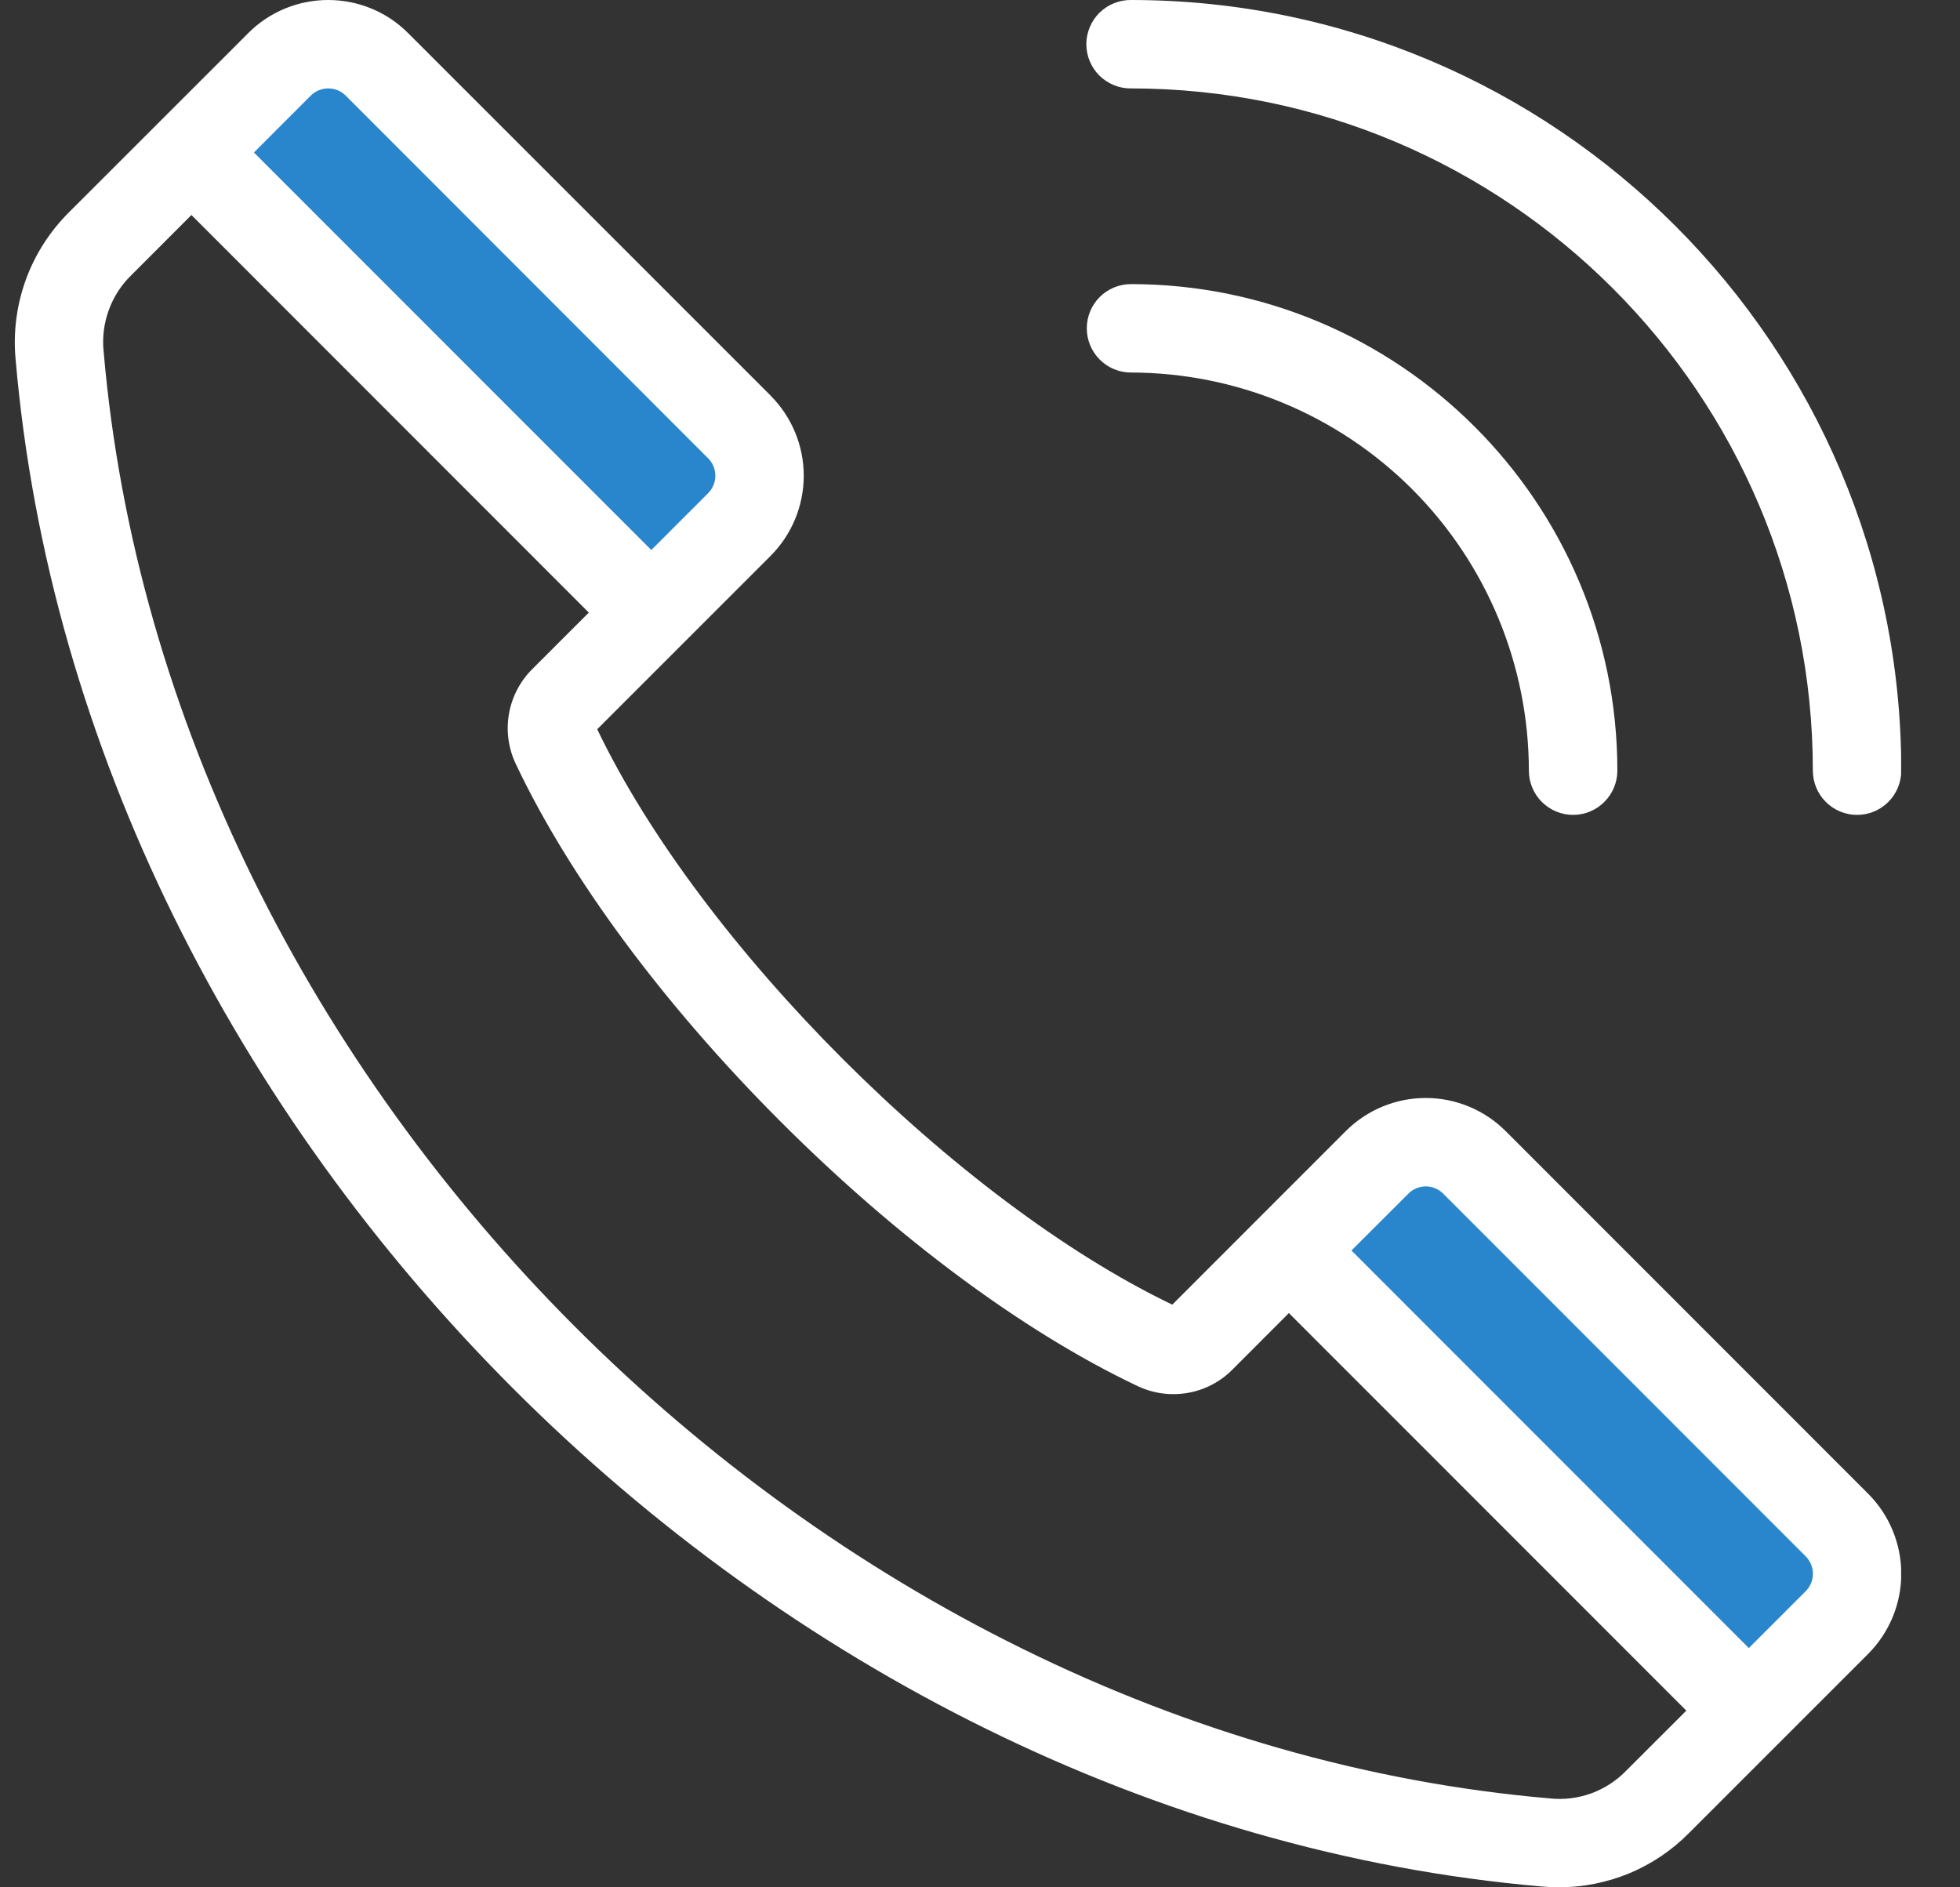 <?xml version="1.0" encoding="UTF-8"?> <svg xmlns="http://www.w3.org/2000/svg" width="27" height="26" viewBox="0 0 27 26" fill="none"><rect x="0" y="0" width="27" height="26" fill="#333333" stroke="none"/><g clip-path="url(#clip0_74_73)"><path fill-rule="evenodd" clip-rule="evenodd" d="M19.329 16.372C19.412 16.289 19.524 16.243 19.641 16.243C19.758 16.243 19.87 16.289 19.953 16.372L24.946 21.369C25.029 21.451 25.075 21.564 25.075 21.681C25.075 21.798 25.029 21.91 24.946 21.993L24.092 22.847L18.474 17.227L19.329 16.372Z" fill="#2986CC"></path><path fill-rule="evenodd" clip-rule="evenodd" d="M9.827 6.242C9.91 6.325 9.956 6.437 9.956 6.554C9.956 6.671 9.91 6.783 9.827 6.866L8.973 7.721L3.354 2.101L4.21 1.245C4.293 1.162 4.405 1.116 4.522 1.116C4.639 1.116 4.751 1.162 4.834 1.245L9.827 6.242Z" fill="#2986CC"></path><path fill-rule="evenodd" clip-rule="evenodd" d="M15.579 5.132C15.418 5.132 15.263 5.068 15.149 4.953C15.035 4.839 14.971 4.684 14.971 4.523C14.971 4.361 15.035 4.206 15.149 4.092C15.263 3.978 15.418 3.914 15.579 3.914C19.274 3.914 22.28 6.92 22.28 10.616C22.28 10.778 22.215 10.933 22.101 11.047C21.987 11.162 21.832 11.226 21.67 11.226C21.509 11.226 21.354 11.162 21.239 11.047C21.125 10.933 21.061 10.778 21.061 10.616C21.059 9.162 20.481 7.768 19.454 6.74C18.426 5.712 17.033 5.134 15.579 5.132L15.579 5.132ZM26.191 10.616C26.191 4.762 21.431 2.89395e-05 15.579 2.89395e-05C15.499 -0.001 15.419 0.015 15.345 0.045C15.27 0.075 15.203 0.12 15.145 0.176C15.088 0.233 15.043 0.3 15.012 0.375C14.981 0.449 14.965 0.529 14.965 0.609C14.965 0.69 14.981 0.769 15.012 0.843C15.043 0.918 15.088 0.985 15.145 1.042C15.203 1.098 15.27 1.143 15.345 1.173C15.419 1.204 15.499 1.219 15.579 1.218C20.759 1.218 24.973 5.434 24.973 10.616C24.973 10.778 25.037 10.933 25.151 11.047C25.266 11.162 25.421 11.226 25.582 11.226C25.744 11.226 25.899 11.162 26.013 11.047C26.127 10.933 26.191 10.778 26.191 10.616V10.616ZM9.755 6.794L8.972 7.577L3.498 2.101L4.281 1.317C4.345 1.253 4.432 1.218 4.522 1.218C4.612 1.218 4.698 1.253 4.762 1.317L9.755 6.314C9.819 6.377 9.854 6.464 9.854 6.554C9.854 6.644 9.819 6.73 9.755 6.794V6.794ZM10.75 15.448C9.142 13.839 7.848 12.091 7.108 10.53C7.004 10.314 6.97 10.071 7.011 9.835C7.052 9.599 7.166 9.382 7.336 9.214L8.111 8.439L2.637 2.962L1.815 3.785C1.674 3.92 1.566 4.086 1.499 4.27C1.432 4.454 1.407 4.651 1.428 4.846C2.299 14.964 11.235 23.904 21.347 24.775C21.542 24.796 21.738 24.772 21.922 24.705C22.106 24.637 22.272 24.529 22.407 24.388L23.23 23.566L17.755 18.089L16.981 18.864C16.813 19.035 16.596 19.149 16.36 19.189C16.124 19.23 15.881 19.196 15.665 19.092C14.105 18.352 12.358 17.058 10.75 15.448V15.448ZM19.881 16.444L24.874 21.44C24.938 21.504 24.974 21.59 24.974 21.681C24.974 21.771 24.938 21.857 24.874 21.921L24.091 22.704L18.617 17.227L19.401 16.444C19.464 16.38 19.551 16.344 19.641 16.344C19.731 16.344 19.817 16.38 19.881 16.444L19.881 16.444ZM10.617 5.451L5.622 0.456C5.478 0.311 5.306 0.196 5.117 0.118C4.928 0.04 4.726 -0 4.521 -0C4.316 -0 4.114 0.04 3.925 0.118C3.736 0.196 3.564 0.311 3.42 0.456L0.953 2.922C0.688 3.185 0.484 3.502 0.356 3.853C0.229 4.204 0.18 4.579 0.215 4.95C1.134 15.632 10.568 25.069 21.242 25.989C21.319 25.996 21.396 26 21.473 26C21.807 26 22.138 25.934 22.447 25.806C22.755 25.677 23.035 25.488 23.269 25.25L25.736 22.783C26.027 22.49 26.191 22.094 26.191 21.681C26.191 21.267 26.027 20.871 25.736 20.579L20.741 15.582C20.449 15.29 20.053 15.126 19.64 15.126C19.227 15.126 18.831 15.29 18.539 15.582L16.149 17.973C13.185 16.551 9.648 13.013 8.227 10.046L10.617 7.656C10.908 7.364 11.072 6.967 11.072 6.554C11.072 6.141 10.908 5.744 10.617 5.452L10.617 5.451Z" fill="white"></path></g><defs><clipPath id="clip0_74_73"><rect width="25.986" height="26" fill="white" transform="translate(0.203)"></rect></clipPath></defs></svg> 